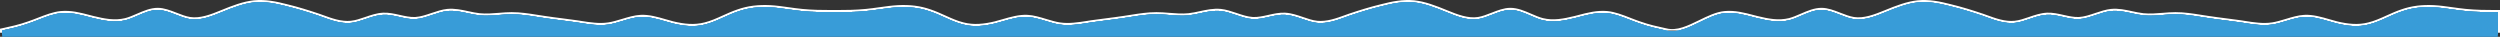<?xml version="1.0" encoding="UTF-8"?> <svg xmlns="http://www.w3.org/2000/svg" width="5770" height="85" viewBox="0 0 5770 85" fill="none"><rect x="0" y="0" width="5770" height="85" fill="#333333" stroke="none"/> <path fill-rule="evenodd" clip-rule="evenodd" d="M1851.4 20.582L1851.42 20.584C1875.29 23.042 1900.82 23.045 1912.11 23.045H1937.89C1949.18 23.045 1974.71 23.042 1998.58 20.584L1998.6 20.582L1998.61 20.581C2009.34 19.545 2019.8 18.072 2030.22 16.604L2030.33 16.588C2044.55 14.585 2058.72 12.588 2072.93 11.857L2072.94 11.856L2072.95 11.856C2099.2 10.589 2124.03 13.114 2148.93 22.082C2160.08 25.851 2170.89 30.741 2181.4 35.491L2181.51 35.541C2195.98 42.085 2209.85 48.343 2224.16 51.795L2224.2 51.804L2224.23 51.813C2247.25 57.738 2270.48 55.441 2295.87 49.315C2301.42 47.888 2307.06 46.258 2312.83 44.59L2313.27 44.461C2331.92 39.072 2352.07 33.25 2371.43 34.247C2385.71 34.982 2400.38 39.416 2414.27 43.613L2414.59 43.711C2425.5 47.008 2435.95 50.157 2446.03 51.714C2466.75 54.914 2488.88 51.446 2510.94 47.943L2510.96 47.94C2513.52 47.535 2516.06 47.13 2518.6 46.739L2518.62 46.735L2518.65 46.731C2530.43 45.026 2541.87 43.579 2553.08 42.162L2553.1 42.16C2566.53 40.462 2579.61 38.807 2592.69 36.787L2592.72 36.783L2592.74 36.78C2598.44 35.954 2604.07 35.067 2609.69 34.18L2609.87 34.152C2629.35 31.079 2648.74 28.021 2669.16 28.021C2678.93 28.021 2688.66 28.814 2698.26 29.597L2698.36 29.605C2713.16 30.812 2727.71 31.985 2742.76 30.534C2751.33 29.649 2759.96 27.785 2768.99 25.827L2770.05 30.713C2761.06 32.661 2752.16 34.592 2743.26 35.509C2727.68 37.012 2712.7 35.791 2697.95 34.588C2688.29 33.801 2678.72 33.021 2669.16 33.021C2649.13 33.021 2630.07 36.028 2610.47 39.119C2604.85 40.005 2599.19 40.898 2593.46 41.728C2580.3 43.761 2567.14 45.424 2553.72 47.12C2542.5 48.539 2531.1 49.98 2519.36 51.68C2516.83 52.071 2514.29 52.475 2511.73 52.881C2489.82 56.358 2466.9 59.997 2445.27 56.656C2434.78 55.035 2423.98 51.772 2413.14 48.497C2399.03 44.231 2384.84 39.944 2371.17 39.241C2352.65 38.287 2333.18 43.913 2314.22 49.393C2308.45 51.062 2302.72 52.716 2297.08 54.168C2271.31 60.387 2247.15 62.875 2222.99 56.656C2208.14 53.074 2193.84 46.603 2179.45 40.096C2168.85 35.305 2158.21 30.494 2147.28 26.801C2123.12 18.094 2098.96 15.606 2073.19 16.85C2059.2 17.57 2045.22 19.541 2030.92 21.555C2020.51 23.021 2009.95 24.51 1999.09 25.558C1974.93 28.045 1949.16 28.045 1937.89 28.045H1912.11C1900.84 28.045 1875.07 28.045 1850.91 25.558C1840.05 24.51 1829.49 23.021 1819.08 21.555C1804.78 19.541 1790.8 17.57 1776.81 16.85C1751.04 15.606 1726.88 18.094 1702.72 26.801C1691.79 30.494 1681.15 35.305 1670.55 40.096C1656.16 46.604 1641.86 53.074 1627.01 56.656C1602.85 62.875 1578.69 60.387 1552.92 54.168C1547.28 52.716 1541.55 51.062 1535.78 49.393C1516.82 43.913 1497.35 38.287 1478.83 39.241C1465.16 39.944 1450.97 44.231 1436.86 48.497C1426.02 51.772 1415.22 55.035 1404.73 56.656C1383.1 59.997 1360.18 56.358 1338.28 52.881L1338.27 52.88L1338.26 52.879C1335.7 52.473 1333.16 52.07 1330.64 51.68C1318.9 49.98 1307.5 48.539 1296.28 47.121C1282.86 45.424 1269.7 43.761 1256.54 41.728C1250.81 40.898 1245.15 40.005 1239.54 39.12L1239.53 39.119C1219.93 36.028 1200.87 33.021 1180.84 33.021C1171.28 33.021 1161.71 33.801 1152.05 34.588C1137.3 35.791 1122.32 37.012 1106.74 35.509C1097.84 34.592 1088.94 32.661 1079.95 30.713C1064.56 27.376 1048.92 23.986 1032.65 25.558C1021.17 26.74 1009.33 30.73 997.465 34.727C984.362 39.142 971.238 43.563 958.557 44.216C946.477 44.838 933.993 42.039 921.51 39.241C909.027 36.442 896.544 33.643 884.463 34.265C870.709 34.929 857.414 39.49 844.333 43.977C832.903 47.898 821.636 51.764 810.369 52.924C786.844 55.195 764.66 47.1 742.594 39.049L744.308 34.352C766.569 42.475 787.671 50.087 809.872 47.949C820.462 46.856 831.17 43.207 842.711 39.248L843.029 39.139C855.892 34.726 869.751 29.971 884.214 29.271C896.977 28.615 910.02 31.54 922.256 34.284L922.604 34.362C935.232 37.193 947.026 39.803 958.3 39.223C970.164 38.612 982.609 34.456 995.868 29.989L996.163 29.889C1007.81 25.963 1020.1 21.823 1032.14 20.584L1032.15 20.582L1032.17 20.581C1049.22 18.934 1065.5 22.464 1080.68 25.756L1081.01 25.827C1090.04 27.785 1098.67 29.649 1107.24 30.533C1122.29 31.985 1136.84 30.812 1151.64 29.605L1151.74 29.597C1161.34 28.814 1171.07 28.021 1180.84 28.021C1201.26 28.021 1220.65 31.079 1240.13 34.152L1240.31 34.181L1240.32 34.181L1240.32 34.182L1240.33 34.183C1245.94 35.068 1251.56 35.955 1257.26 36.78L1257.28 36.783L1257.31 36.787C1270.39 38.807 1283.47 40.462 1296.9 42.16L1296.9 42.16L1296.92 42.162L1296.92 42.163C1308.13 43.579 1319.57 45.026 1331.35 46.731L1331.38 46.735L1331.4 46.739C1333.94 47.13 1336.49 47.535 1339.04 47.941L1339.05 47.942L1339.06 47.943M742.594 39.049L744.308 34.352L744.3 34.349L744.295 34.347C742.194 33.581 740.083 32.81 737.97 32.049L737.923 32.032L737.876 32.016C712.039 23.287 687.736 15.776 661.78 9.511C637.532 3.27 612.671 -1.897 585.996 0.678L585.98 0.679L585.964 0.681C560.981 3.253 534.575 13.497 510.478 23.422C486.071 33.475 461.607 42.759 439.052 39.275C429.128 37.742 418.783 33.723 407.744 29.409L407.245 29.214C393.575 23.871 378.733 18.07 364.195 18.07C347.223 18.07 331.098 25.076 316.356 31.481L315.884 31.686C306.502 35.761 297.655 39.592 288.891 41.853C264.44 47.743 241.376 43.095 215.606 36.877C213.049 36.219 210.491 35.546 207.916 34.869C207.913 34.868 207.91 34.867 207.907 34.867L207.53 34.767C186.188 29.155 163.724 23.249 139.821 25.556L139.806 25.558L139.79 25.559C122.314 27.359 104.982 34.108 87.902 40.759L87.541 40.9L87.52 40.908C79.913 43.87 72.325 46.823 64.608 49.431L64.56 49.447L64.513 49.464C43.853 56.909 21.926 61.6 9.052 64.35L9.043 64.352C7.131 64.76 5.406 65.129 3.923 65.456L0 66.322V75.501H5770V23.045H5752.11C5740.82 23.045 5715.29 23.042 5691.42 20.584L5691.4 20.582L5691.39 20.581C5680.66 19.545 5670.2 18.072 5659.78 16.604L5659.67 16.588C5645.45 14.584 5631.28 12.588 5617.07 11.857L5617.05 11.856C5590.8 10.589 5565.97 13.114 5541.07 22.08C5529.92 25.85 5519.11 30.738 5508.61 35.489L5508.49 35.541C5494.02 42.085 5480.15 48.343 5465.84 51.795L5465.8 51.804L5465.77 51.813C5442.75 57.738 5419.53 55.442 5394.13 49.317C5388.59 47.889 5382.94 46.259 5377.17 44.59L5376.72 44.461C5358.08 39.072 5337.93 33.25 5318.57 34.247C5304.29 34.982 5289.62 39.416 5275.74 43.613L5275.41 43.711C5264.5 47.008 5254.05 50.157 5243.97 51.714C5223.25 54.914 5201.12 51.446 5179.06 47.943C5176.5 47.537 5173.94 47.131 5171.4 46.739L5171.38 46.735L5171.35 46.731C5159.57 45.025 5148.12 43.578 5136.91 42.161L5136.9 42.16C5123.47 40.462 5110.39 38.807 5097.31 36.787L5097.28 36.783L5097.26 36.78C5091.56 35.955 5085.93 35.067 5080.31 34.181L5080.13 34.152C5060.65 31.079 5041.26 28.021 5020.84 28.021C5011.07 28.021 5001.34 28.814 4991.74 29.597L4991.64 29.605C4976.84 30.812 4962.29 31.985 4947.24 30.534C4938.67 29.649 4930.04 27.785 4921.01 25.827L4920.68 25.756C4905.5 22.464 4889.22 18.934 4872.17 20.581L4872.15 20.582L4872.14 20.584C4860.1 21.823 4847.82 25.963 4836.16 29.889L4835.87 29.989C4822.61 34.456 4810.16 38.612 4798.3 39.223C4787.03 39.803 4775.23 37.193 4762.6 34.362L4762.25 34.283C4750.02 31.54 4736.98 28.615 4724.21 29.271C4709.75 29.971 4695.89 34.726 4683.03 39.139L4682.71 39.248C4671.17 43.207 4660.46 46.855 4649.87 47.949C4627.67 50.087 4606.57 42.474 4584.31 34.352C4582.2 33.583 4580.09 32.812 4577.97 32.049L4577.92 32.032L4577.88 32.016C4552.04 23.287 4527.74 15.777 4501.78 9.512C4477.53 3.27 4452.67 -1.897 4426 0.678L4425.98 0.679L4425.96 0.681C4400.98 3.253 4374.57 13.497 4350.48 23.422C4326.07 33.475 4301.61 42.759 4279.05 39.275C4269.13 37.742 4258.78 33.723 4247.74 29.409L4247.24 29.214C4233.57 23.871 4218.73 18.07 4204.19 18.07C4187.22 18.07 4171.1 25.075 4156.36 31.48L4155.88 31.685C4146.5 35.762 4137.65 39.593 4128.89 41.853C4104.44 47.743 4081.37 43.095 4055.61 36.877C4053.06 36.221 4050.51 35.55 4047.94 34.876L4047.91 34.866L4047.53 34.767C4026.19 29.155 4003.72 23.249 3979.82 25.556L3979.81 25.558L3979.79 25.559C3960.46 27.55 3940.77 37.154 3922.04 46.286L3921.55 46.529C3908.19 53.043 3895.24 59.347 3882.5 63.254C3869.82 67.143 3857.78 68.51 3846.26 65.501L3846.17 65.477L3846.08 65.456C3844.59 65.128 3842.86 64.759 3840.95 64.35C3828.07 61.6 3806.15 56.909 3785.49 49.464L3785.44 49.447L3785.39 49.431C3777.67 46.821 3770.07 43.864 3762.46 40.9L3762.1 40.759C3745.02 34.108 3727.69 27.359 3710.21 25.559L3710.19 25.558L3710.18 25.556C3686.28 23.249 3663.81 29.155 3642.47 34.767L3642.09 34.866L3642.06 34.876C3639.49 35.55 3636.94 36.221 3634.39 36.877C3608.62 43.095 3585.56 47.743 3561.11 41.853C3552.34 39.592 3543.5 35.761 3534.12 31.686L3533.64 31.481C3518.9 25.076 3502.78 18.07 3485.81 18.07C3471.27 18.07 3456.43 23.871 3442.76 29.214L3442.26 29.409C3431.22 33.723 3420.87 37.742 3410.95 39.275C3388.39 42.759 3363.93 33.475 3339.52 23.422C3315.43 13.497 3289.02 3.253 3264.04 0.681L3264.02 0.679L3264 0.678C3237.33 -1.897 3212.47 3.27 3188.22 9.511C3162.26 15.776 3137.96 23.287 3112.12 32.016L3112.08 32.032L3112.03 32.049C3109.93 32.807 3107.82 33.575 3105.73 34.338L3105.73 34.339L3105.69 34.352L3105.69 34.353C3083.43 42.475 3062.33 50.087 3040.13 47.949C3029.54 46.856 3018.83 43.207 3007.29 39.248L3006.97 39.138C2994.11 34.725 2980.25 29.971 2965.79 29.271C2953.02 28.615 2939.98 31.54 2927.74 34.284L2927.4 34.362C2914.77 37.193 2902.97 39.803 2891.7 39.223C2879.84 38.612 2867.39 34.456 2854.13 29.989L2853.84 29.889C2842.19 25.963 2829.9 21.823 2817.86 20.584L2817.85 20.582L2817.83 20.581C2800.78 18.934 2784.5 22.464 2769.32 25.756L2768.99 25.827L2770.05 30.713C2785.44 27.376 2801.07 23.986 2817.35 25.558C2828.83 26.74 2840.67 30.73 2852.54 34.727C2865.64 39.142 2878.76 43.563 2891.44 44.216C2903.52 44.838 2916.01 42.039 2928.49 39.241C2940.97 36.442 2953.46 33.643 2965.54 34.265C2979.29 34.929 2992.59 39.49 3005.67 43.977C3017.1 47.898 3028.36 51.764 3039.63 52.924C3063.16 55.195 3085.34 47.101 3107.41 39.049L3107.44 39.035C3109.54 38.271 3111.63 37.507 3113.72 36.753C3139.5 28.045 3163.66 20.582 3189.43 14.362C3213.59 8.143 3237.75 3.167 3263.52 5.655C3287.68 8.143 3313.46 18.094 3337.62 28.045C3361.78 37.997 3387.55 47.948 3411.71 44.216C3422.28 42.584 3433.16 38.333 3444.08 34.066C3458.11 28.58 3472.21 23.07 3485.81 23.07C3501.73 23.07 3517.05 29.722 3532.12 36.272C3541.44 40.319 3550.67 44.328 3559.9 46.704C3585.67 52.924 3609.83 47.948 3635.6 41.728C3638.19 41.063 3640.78 40.383 3643.37 39.702C3664.96 34.025 3686.69 28.312 3709.7 30.533C3726.5 32.263 3743.3 38.806 3760.64 45.559C3768.24 48.517 3775.94 51.515 3783.79 54.168C3804.81 61.743 3827.05 66.494 3839.9 69.24C3841.82 69.65 3843.53 70.015 3845 70.339C3870.48 76.995 3897.18 63.975 3923.74 51.023C3942.83 41.71 3961.86 32.432 3980.3 30.533C4003.31 28.312 4025.04 34.025 4046.63 39.702C4049.22 40.383 4051.81 41.063 4054.4 41.728C4080.17 47.948 4104.33 52.924 4130.1 46.704C4139.33 44.328 4148.56 40.319 4157.88 36.271C4172.96 29.721 4188.27 23.07 4204.19 23.07C4217.79 23.07 4231.89 28.581 4245.92 34.066C4256.84 38.333 4267.72 42.584 4278.29 44.216C4302.45 47.948 4328.22 37.997 4352.38 28.045C4376.54 18.094 4402.32 8.143 4426.48 5.655C4452.25 3.167 4476.41 8.143 4500.57 14.362C4526.34 20.582 4550.5 28.045 4576.28 36.753C4578.38 37.512 4580.49 38.28 4582.59 39.049C4604.66 47.1 4626.84 55.195 4650.37 52.924C4661.64 51.764 4672.9 47.898 4684.33 43.977C4697.41 39.49 4710.71 34.929 4724.46 34.265C4736.54 33.643 4749.03 36.442 4761.51 39.241C4773.99 42.039 4786.48 44.838 4798.56 44.216C4811.24 43.563 4824.36 39.142 4837.46 34.727C4849.33 30.73 4861.17 26.74 4872.65 25.558C4888.92 23.986 4904.56 27.376 4919.95 30.713C4928.94 32.661 4937.84 34.592 4946.75 35.509C4962.32 37.012 4977.3 35.791 4992.05 34.588C5001.71 33.801 5011.28 33.021 5020.84 33.021C5040.87 33.021 5059.93 36.028 5079.53 39.12C5085.15 40.005 5090.81 40.898 5096.54 41.728C5109.7 43.761 5122.86 45.424 5136.28 47.12C5147.5 48.539 5158.9 49.98 5170.64 51.68C5173.17 52.071 5175.71 52.475 5178.28 52.881C5200.18 56.358 5223.1 59.997 5244.73 56.656C5255.22 55.035 5266.02 51.772 5276.86 48.497C5290.97 44.231 5305.16 39.944 5318.83 39.241C5337.35 38.287 5356.82 43.913 5375.78 49.393C5381.55 51.062 5387.28 52.716 5392.92 54.168C5418.69 60.387 5442.85 62.875 5467.01 56.656C5481.86 53.074 5496.16 46.603 5510.55 40.096C5521.15 35.305 5531.79 30.494 5542.72 26.801C5566.88 18.094 5591.04 15.606 5616.81 16.85C5630.8 17.57 5644.78 19.541 5659.08 21.555C5669.49 23.021 5680.05 24.51 5690.91 25.558C5715.07 28.045 5740.84 28.045 5752.11 28.045H5765V70.501H5V70.339C6.466 70.015 8.176 69.65 10.097 69.24C22.948 66.494 45.188 61.743 66.208 54.168C74.058 51.515 81.759 48.517 89.356 45.559C106.699 38.806 123.5 32.263 140.302 30.533C163.315 28.312 185.043 34.025 206.634 39.702L206.636 39.702C209.224 40.383 211.81 41.063 214.396 41.728C240.168 47.948 264.329 52.924 290.101 46.704C299.329 44.328 308.558 40.319 317.876 36.272C332.954 29.722 348.267 23.07 364.195 23.07C377.786 23.07 391.887 28.58 405.924 34.066C416.841 38.333 427.719 42.584 438.288 44.216C462.45 47.948 488.221 37.997 512.383 28.045C536.544 18.094 562.315 8.143 586.476 5.655C612.248 3.167 636.409 8.143 660.57 14.362C686.342 20.582 710.503 28.045 736.275 36.753C738.376 37.51 740.477 38.276 742.578 39.043L742.594 39.049ZM1339.07 47.944C1361.13 51.447 1383.25 54.914 1403.97 51.714C1414.05 50.157 1424.5 47.008 1435.41 43.711L1435.73 43.613C1449.62 39.416 1464.29 34.982 1478.57 34.247C1497.93 33.25 1518.08 39.072 1536.73 44.461L1537.17 44.59C1542.94 46.258 1548.59 47.888 1554.13 49.316C1579.52 55.442 1602.75 57.738 1625.77 51.813L1625.8 51.804L1625.84 51.795C1640.14 48.343 1654.02 42.085 1668.49 35.541L1668.49 35.541L1668.61 35.489C1679.11 30.738 1689.92 25.85 1701.07 22.08C1725.97 13.114 1750.8 10.589 1777.05 11.856L1777.06 11.856L1777.07 11.857C1791.28 12.588 1805.45 14.585 1819.67 16.588L1819.78 16.604C1830.2 18.072 1840.66 19.545 1851.39 20.581L1851.4 20.582" fill="white"></path> <path fill-rule="evenodd" clip-rule="evenodd" d="M1925 28.045H1912.11C1900.84 28.045 1875.07 28.045 1850.91 25.557C1840.05 24.509 1829.49 23.02 1819.08 21.555C1804.78 19.54 1790.8 17.57 1776.81 16.85C1751.04 15.606 1726.88 18.093 1702.72 26.801C1691.79 30.494 1681.15 35.305 1670.55 40.096L1670.55 40.096C1656.16 46.603 1641.86 53.073 1627.01 56.655C1602.85 62.875 1578.69 60.387 1552.92 54.167C1547.28 52.716 1541.55 51.061 1535.78 49.393C1516.82 43.913 1497.35 38.286 1478.83 39.24C1465.16 39.944 1450.97 44.23 1436.86 48.496C1426.02 51.772 1415.22 55.034 1404.73 56.655C1383.1 59.996 1360.18 56.358 1338.28 52.881L1338.27 52.88C1335.71 52.474 1333.16 52.07 1330.64 51.679C1318.9 49.98 1307.5 48.538 1296.28 47.12L1296.28 47.12C1282.86 45.424 1269.7 43.76 1256.54 41.728C1250.81 40.897 1245.15 40.005 1239.54 39.12L1239.53 39.119C1219.93 36.027 1200.87 33.021 1180.84 33.021C1171.28 33.021 1161.71 33.8 1152.05 34.588C1137.3 35.79 1122.32 37.011 1106.74 35.508C1097.84 34.592 1088.94 32.661 1079.95 30.713C1064.56 27.375 1048.92 23.986 1032.65 25.557C1021.17 26.739 1009.33 30.73 997.465 34.726C984.362 39.141 971.238 43.563 958.557 44.216C946.477 44.838 933.993 42.039 921.51 39.24C909.027 36.441 896.544 33.642 884.463 34.264C870.709 34.928 857.414 39.489 844.333 43.977C832.903 47.898 821.636 51.763 810.369 52.923C786.844 55.194 764.66 47.1 742.594 39.048L742.586 39.046C740.482 38.278 738.378 37.51 736.275 36.752C710.503 28.045 686.342 20.581 660.57 14.362C636.409 8.142 612.248 3.166 586.476 5.654C562.315 8.142 536.544 18.093 512.383 28.045C488.221 37.996 462.45 47.948 438.288 44.216C427.719 42.583 416.841 38.332 405.924 34.066C391.887 28.58 377.786 23.069 364.195 23.069C348.267 23.069 332.954 29.721 317.876 36.271C308.558 40.319 299.329 44.328 290.101 46.704C264.329 52.923 240.168 47.948 214.396 41.728C211.81 41.062 209.224 40.382 206.636 39.702L206.634 39.701C185.043 34.024 163.315 28.311 140.302 30.533C123.5 32.263 106.699 38.805 89.356 45.558L89.356 45.558C81.759 48.516 74.058 51.515 66.208 54.167C45.188 61.743 22.948 66.494 10.097 69.239C8.176 69.649 6.466 70.015 5 70.338V80.5H1925H3845H5765V28.045H5752.11C5740.84 28.045 5715.07 28.045 5690.91 25.557C5680.05 24.509 5669.49 23.02 5659.08 21.555C5644.78 19.54 5630.8 17.57 5616.81 16.85C5591.04 15.606 5566.88 18.093 5542.72 26.801C5531.79 30.494 5521.15 35.305 5510.55 40.096C5496.16 46.603 5481.86 53.073 5467.01 56.655C5442.85 62.875 5418.69 60.387 5392.92 54.167C5387.28 52.716 5381.55 51.061 5375.78 49.393C5356.82 43.913 5337.35 38.286 5318.83 39.24C5305.16 39.944 5290.97 44.23 5276.86 48.497C5266.02 51.772 5255.22 55.034 5244.73 56.655C5223.1 59.996 5200.18 56.358 5178.28 52.881C5175.71 52.474 5173.17 52.07 5170.64 51.679C5158.9 49.98 5147.5 48.538 5136.28 47.12C5122.86 45.424 5109.7 43.76 5096.54 41.728C5090.81 40.897 5085.15 40.005 5079.53 39.119C5059.93 36.027 5040.87 33.021 5020.84 33.021C5011.28 33.021 5001.71 33.8 4992.05 34.588C4977.3 35.79 4962.32 37.011 4946.75 35.508C4937.84 34.592 4928.94 32.661 4919.95 30.713C4904.56 27.375 4888.92 23.986 4872.65 25.557C4861.17 26.739 4849.33 30.73 4837.46 34.726C4824.36 39.141 4811.24 43.563 4798.56 44.216C4786.48 44.838 4773.99 42.039 4761.51 39.24C4749.03 36.441 4736.54 33.642 4724.46 34.264C4710.71 34.928 4697.41 39.489 4684.33 43.977C4672.9 47.898 4661.64 51.763 4650.37 52.923C4626.84 55.194 4604.66 47.1 4582.59 39.048C4580.49 38.279 4578.38 37.511 4576.28 36.752C4550.5 28.045 4526.34 20.581 4500.57 14.362C4476.41 8.142 4452.25 3.166 4426.48 5.654C4402.32 8.142 4376.54 18.093 4352.38 28.045C4328.22 37.996 4302.45 47.948 4278.29 44.216C4267.72 42.583 4256.84 38.332 4245.92 34.066C4231.89 28.58 4217.79 23.069 4204.19 23.069C4188.27 23.069 4172.95 29.721 4157.88 36.271C4148.56 40.319 4139.33 44.328 4130.1 46.704C4104.33 52.923 4080.17 47.948 4054.4 41.728C4051.81 41.062 4049.22 40.382 4046.63 39.701C4025.04 34.024 4003.31 28.311 3980.3 30.533C3961.86 32.432 3942.83 41.709 3923.74 51.023C3897.18 63.974 3870.48 76.995 3845 70.338C3843.53 70.015 3841.82 69.649 3839.9 69.239C3827.05 66.494 3804.81 61.743 3783.79 54.167C3775.94 51.515 3768.24 48.516 3760.64 45.558C3743.3 38.805 3726.5 32.263 3709.7 30.533C3686.69 28.311 3664.96 34.024 3643.37 39.701C3640.78 40.382 3638.19 41.062 3635.6 41.728C3609.83 47.948 3585.67 52.923 3559.9 46.704C3550.67 44.328 3541.44 40.319 3532.12 36.271C3517.05 29.721 3501.73 23.069 3485.81 23.069C3472.21 23.069 3458.11 28.58 3444.08 34.066C3433.16 38.332 3422.28 42.583 3411.71 44.216C3387.55 47.948 3361.78 37.996 3337.62 28.045C3313.46 18.093 3287.68 8.142 3263.52 5.654C3237.75 3.166 3213.59 8.142 3189.43 14.362C3163.66 20.581 3139.5 28.045 3113.72 36.752C3111.63 37.507 3109.54 38.271 3107.44 39.035L3107.41 39.049C3085.34 47.1 3063.16 55.194 3039.63 52.923C3028.36 51.763 3017.1 47.898 3005.67 43.977C2992.59 39.489 2979.29 34.928 2965.54 34.264C2953.46 33.642 2940.97 36.441 2928.49 39.24C2916.01 42.039 2903.52 44.838 2891.44 44.216C2878.76 43.563 2865.64 39.141 2852.54 34.726C2840.67 30.73 2828.83 26.739 2817.35 25.557C2801.07 23.986 2785.44 27.375 2770.05 30.713C2761.06 32.661 2752.16 34.592 2743.26 35.508C2727.68 37.011 2712.7 35.79 2697.95 34.588C2688.29 33.8 2678.72 33.021 2669.16 33.021C2649.13 33.021 2630.07 36.027 2610.47 39.119C2604.85 40.005 2599.19 40.897 2593.46 41.728C2580.3 43.76 2567.14 45.424 2553.72 47.12C2542.5 48.538 2531.1 49.98 2519.36 51.679C2516.83 52.07 2514.29 52.474 2511.73 52.881C2489.82 56.358 2466.9 59.996 2445.27 56.655C2434.78 55.034 2423.98 51.772 2413.14 48.496C2399.03 44.23 2384.84 39.944 2371.17 39.24C2352.65 38.286 2333.18 43.913 2314.22 49.393C2308.45 51.061 2302.72 52.716 2297.08 54.167C2271.31 60.387 2247.15 62.875 2222.99 56.655C2208.14 53.073 2193.84 46.603 2179.45 40.096C2168.85 35.305 2158.21 30.494 2147.28 26.801C2123.12 18.093 2098.96 15.606 2073.19 16.85C2059.2 17.57 2045.22 19.54 2030.92 21.555C2020.51 23.02 2009.95 24.509 1999.09 25.557C1974.93 28.045 1949.16 28.045 1937.89 28.045H1925Z" fill="#42A1D9"></path> <path fill-rule="evenodd" clip-rule="evenodd" d="M1925 28.045H1912.11C1900.84 28.045 1875.07 28.045 1850.91 25.557C1840.05 24.509 1829.49 23.02 1819.08 21.555C1804.78 19.54 1790.8 17.57 1776.81 16.85C1751.04 15.606 1726.88 18.093 1702.72 26.801C1691.79 30.494 1681.15 35.305 1670.55 40.096L1670.55 40.096C1656.16 46.603 1641.86 53.073 1627.01 56.655C1602.85 62.875 1578.69 60.387 1552.92 54.167C1547.28 52.716 1541.55 51.061 1535.78 49.393C1516.82 43.913 1497.35 38.286 1478.83 39.24C1465.16 39.944 1450.97 44.23 1436.86 48.496C1426.02 51.772 1415.22 55.034 1404.73 56.655C1383.1 59.996 1360.18 56.358 1338.28 52.881L1338.27 52.88C1335.71 52.474 1333.16 52.07 1330.64 51.679C1318.9 49.98 1307.5 48.538 1296.28 47.12L1296.28 47.12C1282.86 45.424 1269.7 43.76 1256.54 41.728C1250.81 40.897 1245.15 40.005 1239.54 39.12L1239.53 39.119C1219.93 36.027 1200.87 33.021 1180.84 33.021C1171.28 33.021 1161.71 33.8 1152.05 34.588C1137.3 35.79 1122.32 37.011 1106.74 35.508C1097.84 34.592 1088.94 32.661 1079.95 30.713C1064.56 27.375 1048.92 23.986 1032.65 25.557C1021.17 26.739 1009.33 30.73 997.465 34.726C984.362 39.141 971.238 43.563 958.557 44.216C946.477 44.838 933.993 42.039 921.51 39.24C909.027 36.441 896.544 33.642 884.463 34.264C870.709 34.928 857.414 39.489 844.333 43.977C832.903 47.898 821.636 51.763 810.369 52.923C786.844 55.194 764.66 47.1 742.594 39.048L742.586 39.046C740.482 38.278 738.378 37.51 736.275 36.752C710.503 28.045 686.342 20.581 660.57 14.362C636.409 8.142 612.248 3.166 586.476 5.654C562.315 8.142 536.544 18.093 512.383 28.045C488.221 37.996 462.45 47.948 438.288 44.216C427.719 42.583 416.841 38.332 405.924 34.066C391.887 28.58 377.786 23.069 364.195 23.069C348.267 23.069 332.954 29.721 317.876 36.271C308.558 40.319 299.329 44.328 290.101 46.704C264.329 52.923 240.168 47.948 214.396 41.728C211.81 41.062 209.224 40.382 206.636 39.702L206.634 39.701C185.043 34.024 163.315 28.311 140.302 30.533C123.5 32.263 106.699 38.805 89.356 45.558L89.356 45.558C81.759 48.516 74.058 51.515 66.208 54.167C45.188 61.743 22.948 66.494 10.097 69.239C8.176 69.649 6.466 70.015 5 70.338V80.5H1925H3845H5765V28.045H5752.11C5740.84 28.045 5715.07 28.045 5690.91 25.557C5680.05 24.509 5669.49 23.02 5659.08 21.555C5644.78 19.54 5630.8 17.57 5616.81 16.85C5591.04 15.606 5566.88 18.093 5542.72 26.801C5531.79 30.494 5521.15 35.305 5510.55 40.096C5496.16 46.603 5481.86 53.073 5467.01 56.655C5442.85 62.875 5418.69 60.387 5392.92 54.167C5387.28 52.716 5381.55 51.061 5375.78 49.393C5356.82 43.913 5337.35 38.286 5318.83 39.24C5305.16 39.944 5290.97 44.23 5276.86 48.497C5266.02 51.772 5255.22 55.034 5244.73 56.655C5223.1 59.996 5200.18 56.358 5178.28 52.881C5175.71 52.474 5173.17 52.07 5170.64 51.679C5158.9 49.98 5147.5 48.538 5136.28 47.12C5122.86 45.424 5109.7 43.76 5096.54 41.728C5090.81 40.897 5085.15 40.005 5079.53 39.119C5059.93 36.027 5040.87 33.021 5020.84 33.021C5011.28 33.021 5001.71 33.8 4992.05 34.588C4977.3 35.79 4962.32 37.011 4946.75 35.508C4937.84 34.592 4928.94 32.661 4919.95 30.713C4904.56 27.375 4888.92 23.986 4872.65 25.557C4861.17 26.739 4849.33 30.73 4837.46 34.726C4824.36 39.141 4811.24 43.563 4798.56 44.216C4786.48 44.838 4773.99 42.039 4761.51 39.24C4749.03 36.441 4736.54 33.642 4724.46 34.264C4710.71 34.928 4697.41 39.489 4684.33 43.977C4672.9 47.898 4661.64 51.763 4650.37 52.923C4626.84 55.194 4604.66 47.1 4582.59 39.048C4580.49 38.279 4578.38 37.511 4576.28 36.752C4550.5 28.045 4526.34 20.581 4500.57 14.362C4476.41 8.142 4452.25 3.166 4426.48 5.654C4402.32 8.142 4376.54 18.093 4352.38 28.045C4328.22 37.996 4302.45 47.948 4278.29 44.216C4267.72 42.583 4256.84 38.332 4245.92 34.066C4231.89 28.58 4217.79 23.069 4204.19 23.069C4188.27 23.069 4172.95 29.721 4157.88 36.271C4148.56 40.319 4139.33 44.328 4130.1 46.704C4104.33 52.923 4080.17 47.948 4054.4 41.728C4051.81 41.062 4049.22 40.382 4046.63 39.701C4025.04 34.024 4003.31 28.311 3980.3 30.533C3961.86 32.432 3942.83 41.709 3923.74 51.023C3897.18 63.974 3870.48 76.995 3845 70.338C3843.53 70.015 3841.82 69.649 3839.9 69.239C3827.05 66.494 3804.81 61.743 3783.79 54.167C3775.94 51.515 3768.24 48.516 3760.64 45.558C3743.3 38.805 3726.5 32.263 3709.7 30.533C3686.69 28.311 3664.96 34.024 3643.37 39.701C3640.78 40.382 3638.19 41.062 3635.6 41.728C3609.83 47.948 3585.67 52.923 3559.9 46.704C3550.67 44.328 3541.44 40.319 3532.12 36.271C3517.05 29.721 3501.73 23.069 3485.81 23.069C3472.21 23.069 3458.11 28.58 3444.08 34.066C3433.16 38.332 3422.28 42.583 3411.71 44.216C3387.55 47.948 3361.78 37.996 3337.62 28.045C3313.46 18.093 3287.68 8.142 3263.52 5.654C3237.75 3.166 3213.59 8.142 3189.43 14.362C3163.66 20.581 3139.5 28.045 3113.72 36.752C3111.63 37.507 3109.54 38.271 3107.44 39.035L3107.41 39.049C3085.34 47.1 3063.16 55.194 3039.63 52.923C3028.36 51.763 3017.1 47.898 3005.67 43.977C2992.59 39.489 2979.29 34.928 2965.54 34.264C2953.46 33.642 2940.97 36.441 2928.49 39.24C2916.01 42.039 2903.52 44.838 2891.44 44.216C2878.76 43.563 2865.64 39.141 2852.54 34.726C2840.67 30.73 2828.83 26.739 2817.35 25.557C2801.07 23.986 2785.44 27.375 2770.05 30.713C2761.06 32.661 2752.16 34.592 2743.26 35.508C2727.68 37.011 2712.7 35.79 2697.95 34.588C2688.29 33.8 2678.72 33.021 2669.16 33.021C2649.13 33.021 2630.07 36.027 2610.47 39.119C2604.85 40.005 2599.19 40.897 2593.46 41.728C2580.3 43.76 2567.14 45.424 2553.72 47.12C2542.5 48.538 2531.1 49.98 2519.36 51.679C2516.83 52.07 2514.29 52.474 2511.73 52.881C2489.82 56.358 2466.9 59.996 2445.27 56.655C2434.78 55.034 2423.98 51.772 2413.14 48.496C2399.03 44.23 2384.84 39.944 2371.17 39.24C2352.65 38.286 2333.18 43.913 2314.22 49.393C2308.45 51.061 2302.72 52.716 2297.08 54.167C2271.31 60.387 2247.15 62.875 2222.99 56.655C2208.14 53.073 2193.84 46.603 2179.45 40.096C2168.85 35.305 2158.21 30.494 2147.28 26.801C2123.12 18.093 2098.96 15.606 2073.19 16.85C2059.2 17.57 2045.22 19.54 2030.92 21.555C2020.51 23.02 2009.95 24.509 1999.09 25.557C1974.93 28.045 1949.16 28.045 1937.89 28.045H1925Z" fill="url(#paint0_linear_412_34)"></path> <path fill-rule="evenodd" clip-rule="evenodd" d="M1925 28.045H1912.11C1900.84 28.045 1875.07 28.045 1850.91 25.557C1840.05 24.509 1829.49 23.02 1819.08 21.555C1804.78 19.54 1790.8 17.57 1776.81 16.85C1751.04 15.606 1726.88 18.093 1702.72 26.801C1691.79 30.494 1681.15 35.305 1670.55 40.096L1670.55 40.096C1656.16 46.603 1641.86 53.073 1627.01 56.655C1602.85 62.875 1578.69 60.387 1552.92 54.167C1547.28 52.716 1541.55 51.061 1535.78 49.393C1516.82 43.913 1497.35 38.286 1478.83 39.24C1465.16 39.944 1450.97 44.23 1436.86 48.496C1426.02 51.772 1415.22 55.034 1404.73 56.655C1383.1 59.996 1360.18 56.358 1338.28 52.881L1338.27 52.88C1335.71 52.474 1333.16 52.07 1330.64 51.679C1318.9 49.98 1307.5 48.538 1296.28 47.12L1296.28 47.12C1282.86 45.424 1269.7 43.76 1256.54 41.728C1250.81 40.897 1245.15 40.005 1239.54 39.12L1239.53 39.119C1219.93 36.027 1200.87 33.021 1180.84 33.021C1171.28 33.021 1161.71 33.8 1152.05 34.588C1137.3 35.79 1122.32 37.011 1106.74 35.508C1097.84 34.592 1088.94 32.661 1079.95 30.713C1064.56 27.375 1048.92 23.986 1032.65 25.557C1021.17 26.739 1009.33 30.73 997.465 34.726C984.362 39.141 971.238 43.563 958.557 44.216C946.477 44.838 933.993 42.039 921.51 39.24C909.027 36.441 896.544 33.642 884.463 34.264C870.709 34.928 857.414 39.489 844.333 43.977C832.903 47.898 821.636 51.763 810.369 52.923C786.844 55.194 764.66 47.1 742.594 39.048L742.586 39.046C740.482 38.278 738.378 37.51 736.275 36.752C710.503 28.045 686.342 20.581 660.57 14.362C636.409 8.142 612.248 3.166 586.476 5.654C562.315 8.142 536.544 18.093 512.383 28.045C488.221 37.996 462.45 47.948 438.288 44.216C427.719 42.583 416.841 38.332 405.924 34.066C391.887 28.58 377.786 23.069 364.195 23.069C348.267 23.069 332.954 29.721 317.876 36.271C308.558 40.319 299.329 44.328 290.101 46.704C264.329 52.923 240.168 47.948 214.396 41.728C211.81 41.062 209.224 40.382 206.636 39.702L206.634 39.701C185.043 34.024 163.315 28.311 140.302 30.533C123.5 32.263 106.699 38.805 89.356 45.558L89.356 45.558C81.759 48.516 74.058 51.515 66.208 54.167C45.188 61.743 22.948 66.494 10.097 69.239C8.176 69.649 6.466 70.015 5 70.338V80.5H1925H3845H5765V28.045H5752.11C5740.84 28.045 5715.07 28.045 5690.91 25.557C5680.05 24.509 5669.49 23.02 5659.08 21.555C5644.78 19.54 5630.8 17.57 5616.81 16.85C5591.04 15.606 5566.88 18.093 5542.72 26.801C5531.79 30.494 5521.15 35.305 5510.55 40.096C5496.16 46.603 5481.86 53.073 5467.01 56.655C5442.85 62.875 5418.69 60.387 5392.92 54.167C5387.28 52.716 5381.55 51.061 5375.78 49.393C5356.82 43.913 5337.35 38.286 5318.83 39.24C5305.16 39.944 5290.97 44.23 5276.86 48.497C5266.02 51.772 5255.22 55.034 5244.73 56.655C5223.1 59.996 5200.18 56.358 5178.28 52.881C5175.71 52.474 5173.17 52.07 5170.64 51.679C5158.9 49.98 5147.5 48.538 5136.28 47.12C5122.86 45.424 5109.7 43.76 5096.54 41.728C5090.81 40.897 5085.15 40.005 5079.53 39.119C5059.93 36.027 5040.87 33.021 5020.84 33.021C5011.28 33.021 5001.71 33.8 4992.05 34.588C4977.3 35.79 4962.32 37.011 4946.75 35.508C4937.84 34.592 4928.94 32.661 4919.95 30.713C4904.56 27.375 4888.92 23.986 4872.65 25.557C4861.17 26.739 4849.33 30.73 4837.46 34.726C4824.36 39.141 4811.24 43.563 4798.56 44.216C4786.48 44.838 4773.99 42.039 4761.51 39.24C4749.03 36.441 4736.54 33.642 4724.46 34.264C4710.71 34.928 4697.41 39.489 4684.33 43.977C4672.9 47.898 4661.64 51.763 4650.37 52.923C4626.84 55.194 4604.66 47.1 4582.59 39.048C4580.49 38.279 4578.38 37.511 4576.28 36.752C4550.5 28.045 4526.34 20.581 4500.57 14.362C4476.41 8.142 4452.25 3.166 4426.48 5.654C4402.32 8.142 4376.54 18.093 4352.38 28.045C4328.22 37.996 4302.45 47.948 4278.29 44.216C4267.72 42.583 4256.84 38.332 4245.92 34.066C4231.89 28.58 4217.79 23.069 4204.19 23.069C4188.27 23.069 4172.95 29.721 4157.88 36.271C4148.56 40.319 4139.33 44.328 4130.1 46.704C4104.33 52.923 4080.17 47.948 4054.4 41.728C4051.81 41.062 4049.22 40.382 4046.63 39.701C4025.04 34.024 4003.31 28.311 3980.3 30.533C3961.86 32.432 3942.83 41.709 3923.74 51.023C3897.18 63.974 3870.48 76.995 3845 70.338C3843.53 70.015 3841.82 69.649 3839.9 69.239C3827.05 66.494 3804.81 61.743 3783.79 54.167C3775.94 51.515 3768.24 48.516 3760.64 45.558C3743.3 38.805 3726.5 32.263 3709.7 30.533C3686.69 28.311 3664.96 34.024 3643.37 39.701C3640.78 40.382 3638.19 41.062 3635.6 41.728C3609.83 47.948 3585.67 52.923 3559.9 46.704C3550.67 44.328 3541.44 40.319 3532.12 36.271C3517.05 29.721 3501.73 23.069 3485.81 23.069C3472.21 23.069 3458.11 28.58 3444.08 34.066C3433.16 38.332 3422.28 42.583 3411.71 44.216C3387.55 47.948 3361.78 37.996 3337.62 28.045C3313.46 18.093 3287.68 8.142 3263.52 5.654C3237.75 3.166 3213.59 8.142 3189.43 14.362C3163.66 20.581 3139.5 28.045 3113.72 36.752C3111.63 37.507 3109.54 38.271 3107.44 39.035L3107.41 39.049C3085.34 47.1 3063.16 55.194 3039.63 52.923C3028.36 51.763 3017.1 47.898 3005.67 43.977C2992.59 39.489 2979.29 34.928 2965.54 34.264C2953.46 33.642 2940.97 36.441 2928.49 39.24C2916.01 42.039 2903.52 44.838 2891.44 44.216C2878.76 43.563 2865.64 39.141 2852.54 34.726C2840.67 30.73 2828.83 26.739 2817.35 25.557C2801.07 23.986 2785.44 27.375 2770.05 30.713C2761.06 32.661 2752.16 34.592 2743.26 35.508C2727.68 37.011 2712.7 35.79 2697.95 34.588C2688.29 33.8 2678.72 33.021 2669.16 33.021C2649.13 33.021 2630.07 36.027 2610.47 39.119C2604.85 40.005 2599.19 40.897 2593.46 41.728C2580.3 43.76 2567.14 45.424 2553.72 47.12C2542.5 48.538 2531.1 49.98 2519.36 51.679C2516.83 52.07 2514.29 52.474 2511.73 52.881C2489.82 56.358 2466.9 59.996 2445.27 56.655C2434.78 55.034 2423.98 51.772 2413.14 48.496C2399.03 44.23 2384.84 39.944 2371.17 39.24C2352.65 38.286 2333.18 43.913 2314.22 49.393C2308.45 51.061 2302.72 52.716 2297.08 54.167C2271.31 60.387 2247.15 62.875 2222.99 56.655C2208.14 53.073 2193.84 46.603 2179.45 40.096C2168.85 35.305 2158.21 30.494 2147.28 26.801C2123.12 18.093 2098.96 15.606 2073.19 16.85C2059.2 17.57 2045.22 19.54 2030.92 21.555C2020.51 23.02 2009.95 24.509 1999.09 25.557C1974.93 28.045 1949.16 28.045 1937.89 28.045H1925Z" fill="#389CD8"></path> <rect x="5" y="75" width="5760" height="10" fill="#389CD8"></rect> <defs> <linearGradient id="paint0_linear_412_34" x1="4805" y1="5" x2="4805" y2="200" gradientUnits="userSpaceOnUse"> <stop stop-color="#42A1D9"></stop> <stop offset="1" stop-color="#147CBA"></stop> </linearGradient> </defs> </svg> 